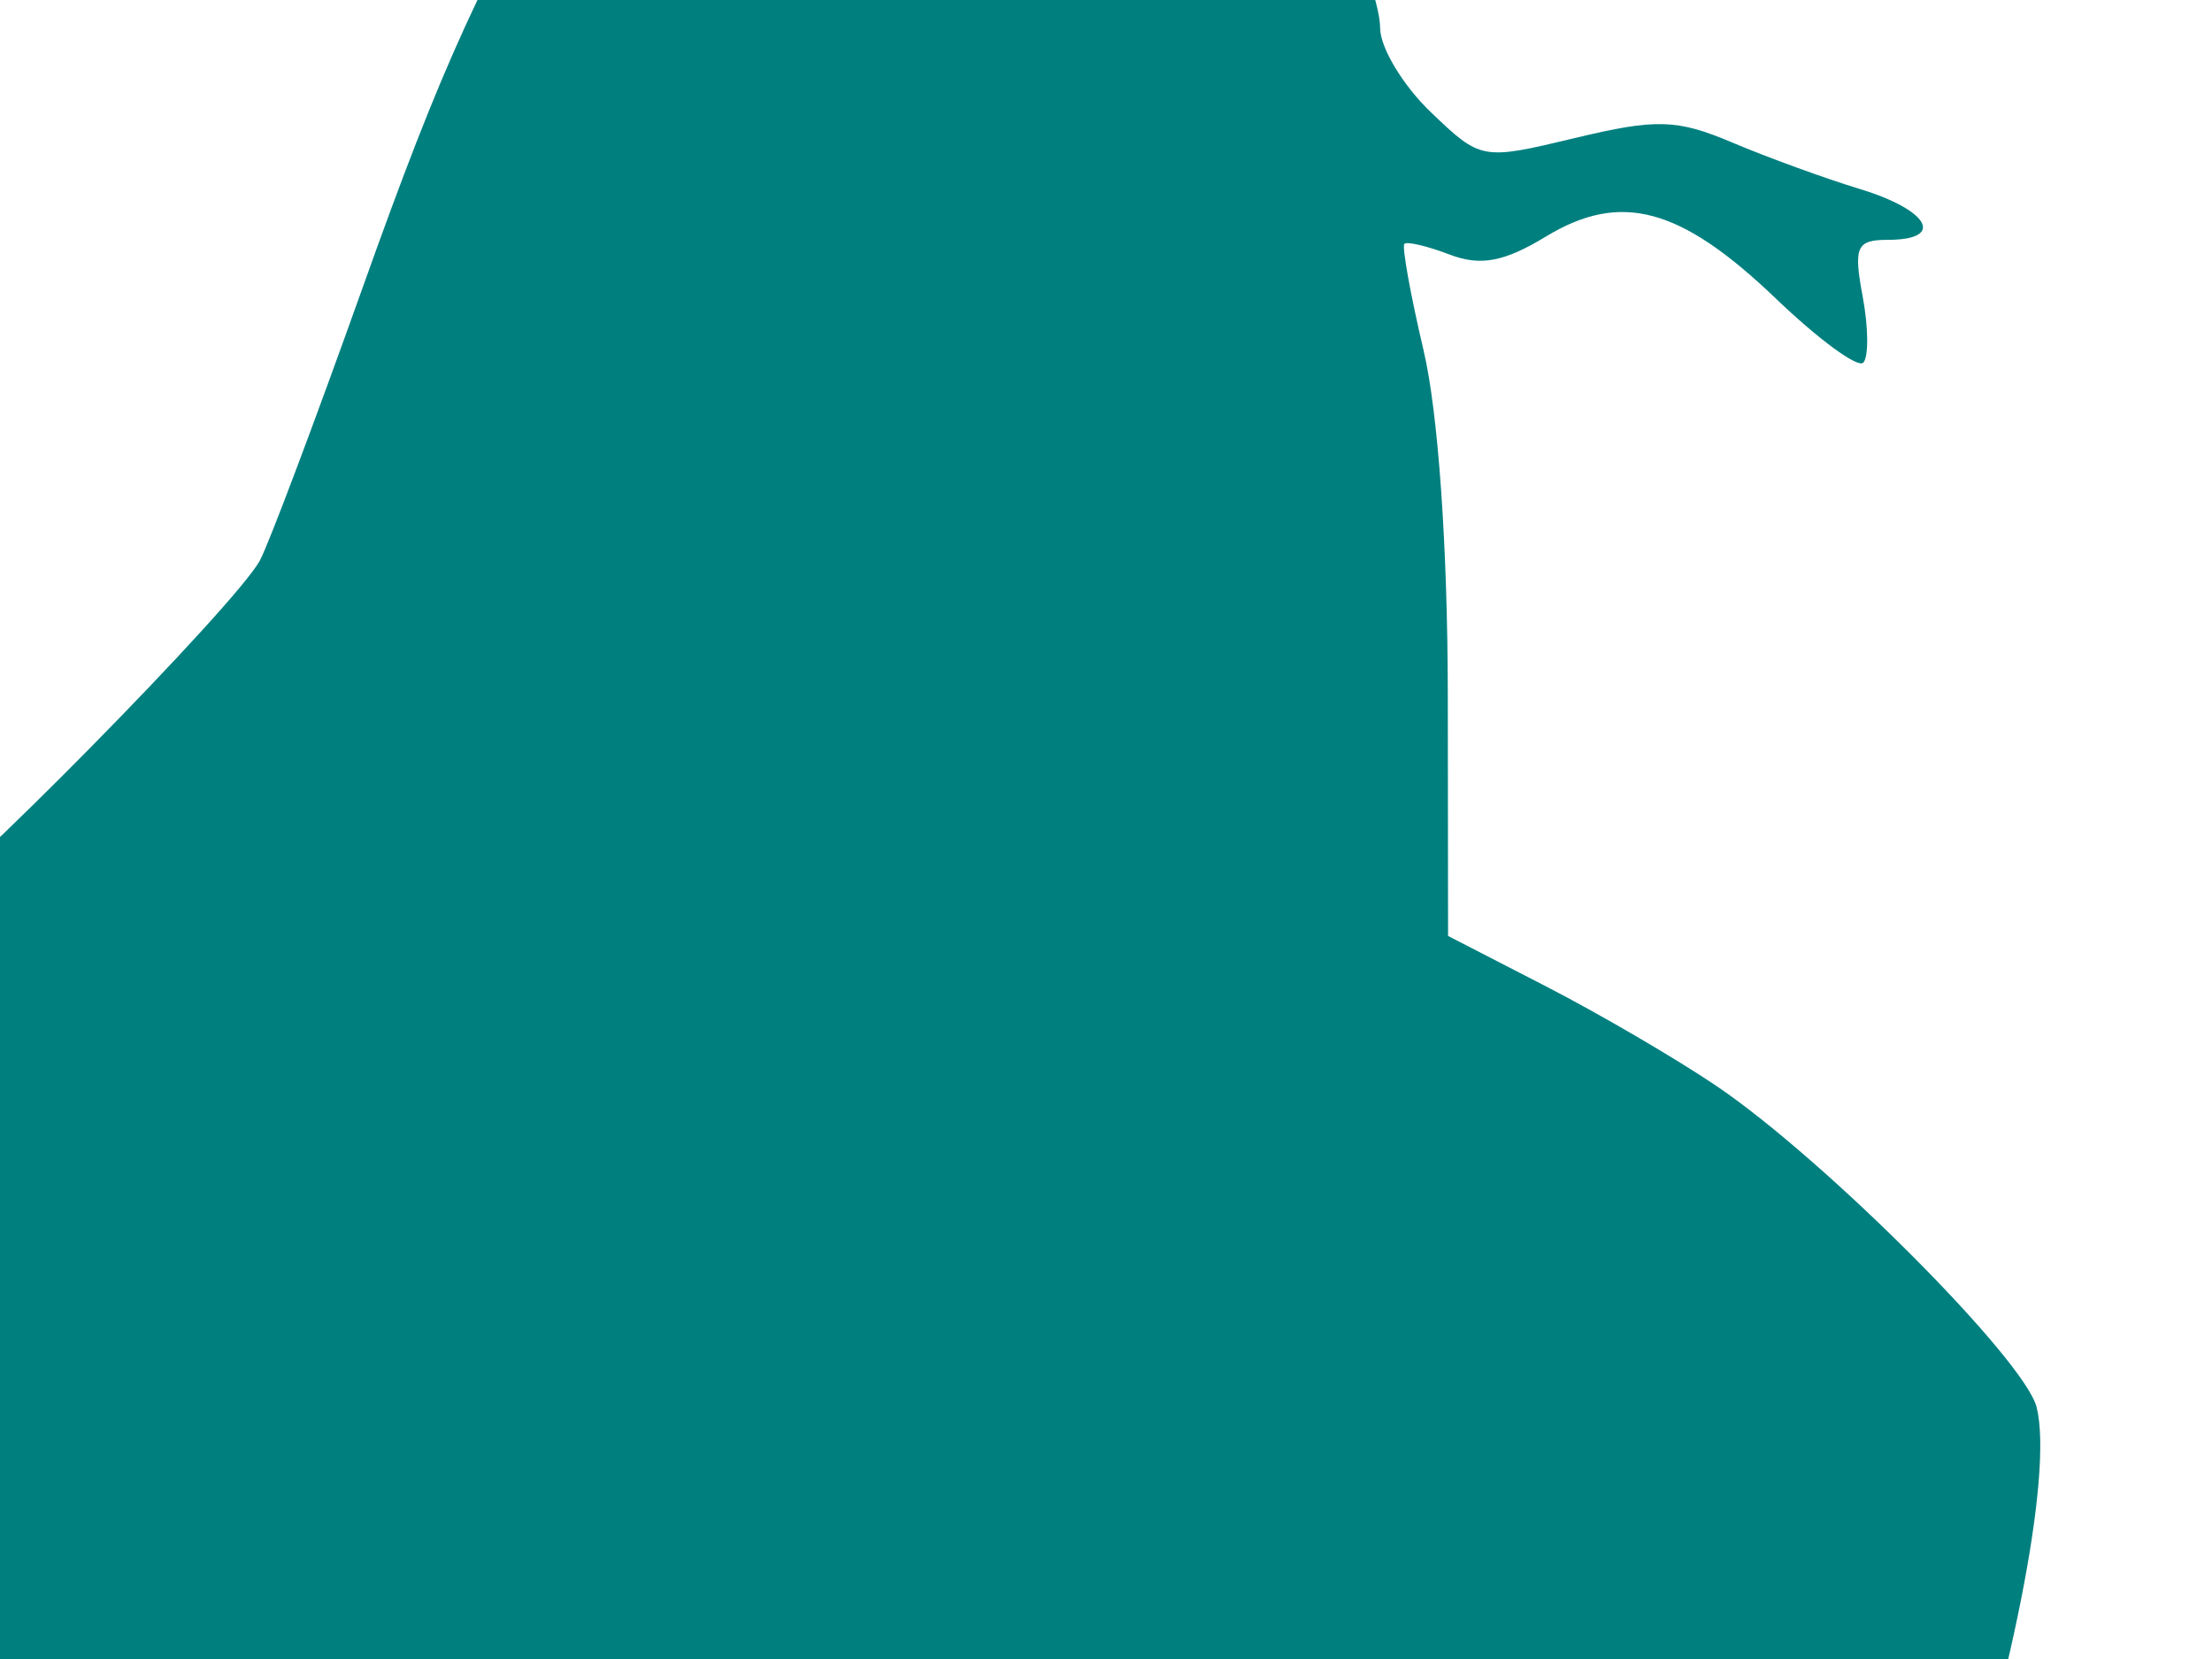 <?xml version="1.0"?><svg width="640" height="480" xmlns="http://www.w3.org/2000/svg">
 <title>Trex</title>
 <g>
  <title>Layer 1</title>
  <g id="layer1">
   <path fill="#007f7f" id="path2830" d="m-52.954,925.612c0,-2.237 -6.135,-3.166 -13.632,-2.065c-9.37,1.377 -16.522,-1.194 -22.884,-8.224c-11.08,-12.246 -20.44,-12.968 -31.01,-2.399c-5.108,5.108 -12.55,6.882 -21.423,5.108c-8.328,-1.666 -14.531,-0.413 -16.011,3.235c-1.327,3.274 -2.591,-5.363 -2.802,-19.192c-0.295,-19.034 2.296,-28.561 10.672,-39.199c10.024,-12.742 11.144,-19.929 11.965,-76.944c0.895,-61.911 1.209,-63.553 20.386,-105.82c10.707,-23.611 22.072,-51.189 25.253,-61.286c3.318,-10.54 14.005,-25.396 25.091,-34.883c10.618,-9.089 19.31,-20.022 19.31,-24.299c0,-4.646 -10.933,-12.776 -27.195,-20.219c-14.954,-6.848 -39.838,-24.309 -55.304,-38.806c-15.46,-14.497 -46.44,-40.364 -68.837,-57.482c-68.257,-52.162 -108.076,-112.889 -123.856,-188.908c-8.544,-41.156 -5.58,-53.908 41.112,-176.953c18.027,-47.507 17.034,-75.916 -4.872,-139.351c-21.851,-63.282 -21.856,-98.957 -0.015,-147.02c14.487,-31.885 42.331,-64.526 42.331,-49.626c0,4.4 -2.433,9.507 -5.407,11.341c-2.974,1.839 -11.818,16.901 -19.659,33.472c-24.23,51.214 -17.958,93.731 24.521,166.305c10.604,18.115 21.615,40.237 24.462,49.159c8.318,26.03 9.665,72.564 3.033,104.561c-16.96,81.855 -14.453,102.256 16.139,131.181c28.556,26.998 45.634,36.889 74.894,43.368c22.972,5.088 31.821,4.744 58.873,-2.291c17.51,-4.552 36.314,-10.603 41.785,-13.45c11.764,-6.12 94.41,-90.02 101.228,-102.762c2.596,-4.842 15.986,-40.418 29.766,-79.052c23.006,-64.521 33.905,-88.388 65.681,-143.859c27.829,-48.579 61.183,-151.695 61.439,-189.931c0.049,-7.054 10.667,-33.551 23.601,-58.873c31.993,-62.638 49.911,-75.72 103.401,-75.469c27.716,0.133 42.345,2.689 54.974,9.611c9.463,5.186 22.52,9.945 29.014,10.579c6.499,0.634 18.808,7.934 27.362,16.223c8.554,8.288 16.96,13.661 18.685,11.936c1.721,-1.721 8.927,-1.681 16.011,0.098c8.962,2.251 15.682,9.527 22.112,23.94c5.078,11.39 22.294,33.261 38.25,48.603c27.175,26.118 50.118,62.948 50.118,80.449c0,14.964 -14.644,35.645 -32.848,46.386c-11.4,6.72 -19.143,8.844 -20.239,5.545c-1.278,-3.83 -4.67,-3.8 -11.965,0.103c-8.495,4.547 -9.689,4.179 -7.226,-2.247c2.148,-5.594 0.787,-6.863 -4.975,-4.651c-5.285,2.025 -6.745,1.121 -4.375,-2.709c4.719,-7.644 -3.195,-7.369 -11.346,0.393c-5.255,5.004 -5.87,4.213 -3.308,-4.287c2.802,-9.301 1.47,-10.235 -12.251,-8.637c-11.823,1.376 -14.762,0.147 -12.673,-5.299c1.814,-4.724 0.349,-6.174 -4.4,-4.351c-3.918,1.504 -7.123,0.152 -7.123,-2.999c0,-3.151 -2.188,-4.38 -4.862,-2.728c-2.787,1.721 -3.613,-0.251 -1.932,-4.626c1.612,-4.208 0.354,-7.63 -2.802,-7.63c-3.156,0 -4.513,-1.981 -3.014,-4.4c1.495,-2.423 -0.964,-5.815 -5.462,-7.541c-12.275,-4.709 -16.631,7.192 -7.33,20.013c4.508,6.204 9.783,11.351 11.724,11.434c1.942,0.089 2.266,3.456 0.718,7.487c-1.696,4.424 0.806,8.681 6.302,10.722c21.851,8.121 32.533,32.273 20.175,45.595c-5.034,5.422 -4.488,6.037 3.004,3.387c6.843,-2.424 8.431,-1.367 6.297,4.193c-1.568,4.085 -0.58,7.428 2.188,7.428c6.912,0 -10.746,29.294 -21.001,34.849c-8.298,4.488 -23.552,0.787 -47.783,-11.601c-6.499,-3.323 -23.759,-24.545 -38.354,-47.163c-14.59,-22.618 -27.676,-39.976 -29.073,-38.58c-1.396,1.396 -0.177,15.333 2.714,30.965c2.891,15.633 5.255,38.605 5.255,51.056c0,12.934 4.213,30.906 9.832,41.923c5.408,10.608 9.832,23.93 9.832,29.613c0,5.683 6.582,16.64 14.635,24.353c14.541,13.932 14.807,13.981 41.726,7.521c23.591,-5.658 29.486,-5.486 45.585,1.327c10.171,4.306 26.787,10.358 36.928,13.445c20.018,6.096 24.727,14.684 8.052,14.684c-9.089,0 -9.999,2.02 -7.315,16.326c1.686,8.981 1.76,17.633 0.172,19.221c-1.593,1.593 -12.953,-6.745 -25.248,-18.528c-27.642,-26.482 -44.907,-31.132 -66.62,-17.938c-12.014,7.3 -18.877,8.583 -27.74,5.201c-6.474,-2.473 -12.393,-3.874 -13.15,-3.117c-0.752,0.757 1.745,14.63 5.555,30.828c4.228,17.982 6.956,56.715 7.005,99.439l0.079,69.978l28.266,14.551c15.544,7.998 37.793,21.001 49.444,28.891c31.412,21.271 89.145,79.21 92.581,92.915c4.857,19.344 -7.531,81.894 -28.173,142.217c-10.574,30.901 -19.221,59.379 -19.221,63.278c0,9.743 48.682,47.497 55.756,43.24c3.132,-1.888 14.32,-9.635 24.865,-17.215c20.627,-14.836 37.897,-17.609 46.337,-7.443c3.997,4.817 2.827,6.528 -4.867,7.108c-13.022,0.983 -15.839,4.011 -12.295,13.238c2.414,6.302 6.661,5.486 27.411,-5.279c27.386,-14.207 66.025,-20.785 71.364,-12.147c1.863,3.013 0.433,5.481 -3.181,5.481c-3.613,0 -11.395,3.377 -17.289,7.506c-15.982,11.198 -8.967,21.989 14.295,21.989c20.809,0 38.482,6.985 38.482,15.21c0,2.768 -2.232,3.652 -4.96,1.966c-7.561,-4.67 -24.535,2.261 -24.535,10.018c0,10.368 -16.385,17.048 -41.82,17.048c-15.465,0 -29.559,3.962 -43.825,12.324c-18.503,10.839 -25.533,12.113 -58.47,10.554c-35.075,-1.656 -38.698,-2.905 -57.29,-19.698c-10.913,-9.861 -23.931,-17.928 -28.925,-17.928c-14.453,0 -42.001,10.874 -48.004,18.956c-4.783,6.435 -6.16,6.16 -10.604,-2.143c-2.807,-5.25 -3.923,-15.731 -2.478,-23.291c1.912,-9.994 -0.226,-16.399 -7.831,-23.488c-13.017,-12.127 -13.145,-24.393 -0.605,-57.388c8.47,-22.299 9.399,-32.73 6.641,-74.81c-1.971,-30.1 -5.063,-47.748 -8.047,-45.904c-13.602,8.406 -122.937,31.073 -149.94,31.083c-31.703,0.015 -35.876,1.666 -139.641,55.279c-9.974,5.157 -28.778,10.874 -41.785,12.717c-22.815,3.23 -24.201,4.375 -39.086,32.386c-16.758,31.531 -30.955,45.015 -52.462,49.837c-19.015,4.267 -91.578,59.772 -97.089,74.264c-3.426,9.006 -1.593,17.805 7.738,37.149c12.093,25.066 17.682,54.291 7.315,38.251c-3.938,-6.096 -4.778,-5.644 -4.842,2.591c-0.079,10.019 12.064,31.157 21.763,37.892c2.856,1.986 10.205,3.643 16.326,3.687c22.215,0.148 50.324,21.404 50.324,38.054c0,11.316 -0.413,11.469 -8.603,3.279c-7.797,-7.797 -8.75,-7.851 -10.151,-0.585c-2.099,10.904 -16.493,14.708 -32.533,8.608c-18.793,-7.143 -22.451,-6.361 -22.451,4.793c0,5.407 -2.212,9.832 -4.916,9.832c-2.704,0 -4.916,-1.829 -4.916,-4.066l0,0z"/>
  </g>
 </g>
</svg>